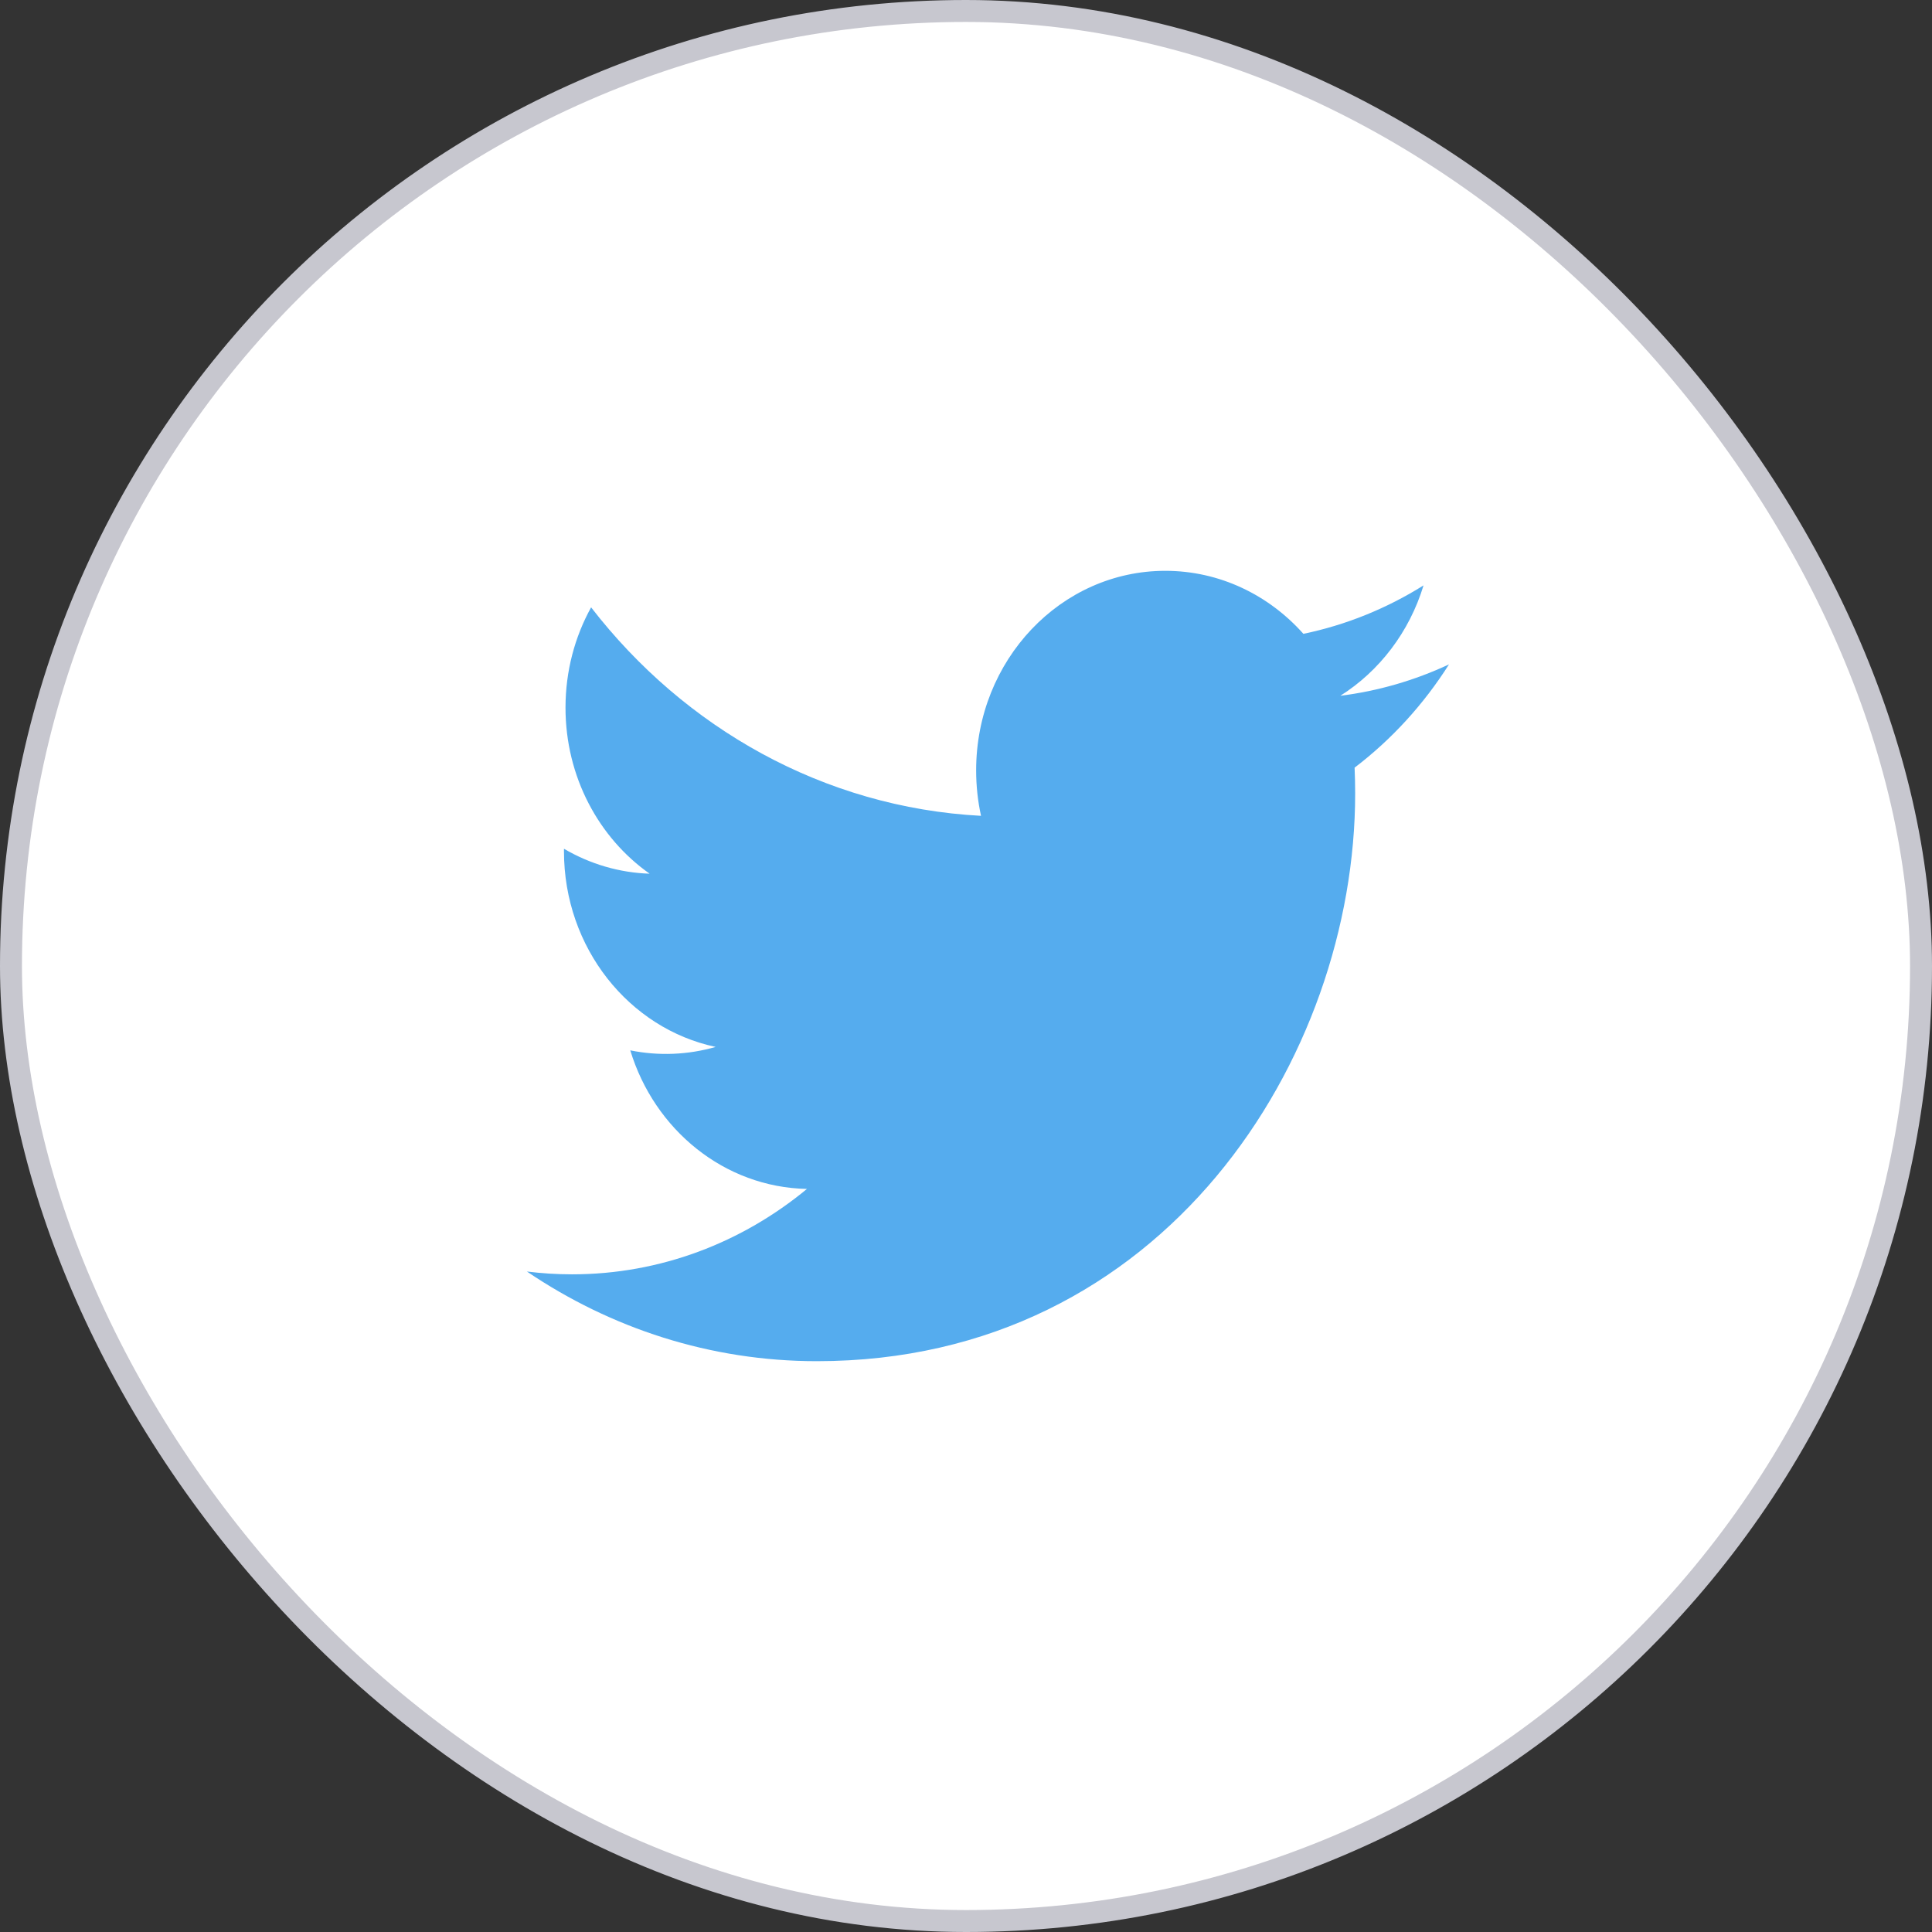  <svg width="44" height="44" viewBox="0 0 44 44" fill="none" xmlns="http://www.w3.org/2000/svg">
    <rect x="0" y="0" width="44" height="44" fill="#333333" stroke="none"/>
    <rect x="0.25" y="0.25" width="43.5" height="43.5" rx="21.75" fill="white"/>
    <rect x="0.25" y="0.25" width="43.5" height="43.5" rx="21.75" stroke="#C7C7CF" stroke-width="0.5"/>
    <path d="M33 15.131C32.214 15.498 31.38 15.739 30.525 15.846C31.415 15.284 32.098 14.393 32.42 13.332C31.574 13.862 30.649 14.235 29.684 14.435C28.898 13.552 27.778 13 26.539 13C24.16 13 22.231 15.035 22.231 17.544C22.231 17.9 22.269 18.247 22.342 18.58C18.762 18.39 15.587 16.581 13.462 13.832C13.091 14.503 12.879 15.284 12.879 16.116C12.879 17.693 13.639 19.084 14.795 19.898C14.111 19.876 13.442 19.681 12.844 19.33C12.844 19.349 12.844 19.368 12.844 19.387C12.844 21.589 14.329 23.426 16.299 23.843C15.665 24.025 15 24.052 14.354 23.921C14.902 25.726 16.493 27.04 18.378 27.077C16.904 28.295 15.046 29.022 13.028 29.022C12.68 29.022 12.337 29 12 28.958C13.907 30.248 16.171 31 18.604 31C26.529 31 30.863 24.076 30.863 18.071C30.863 17.874 30.858 17.678 30.85 17.483C31.694 16.84 32.422 16.043 33 15.131Z" fill="#55ACEE"/>
</svg>